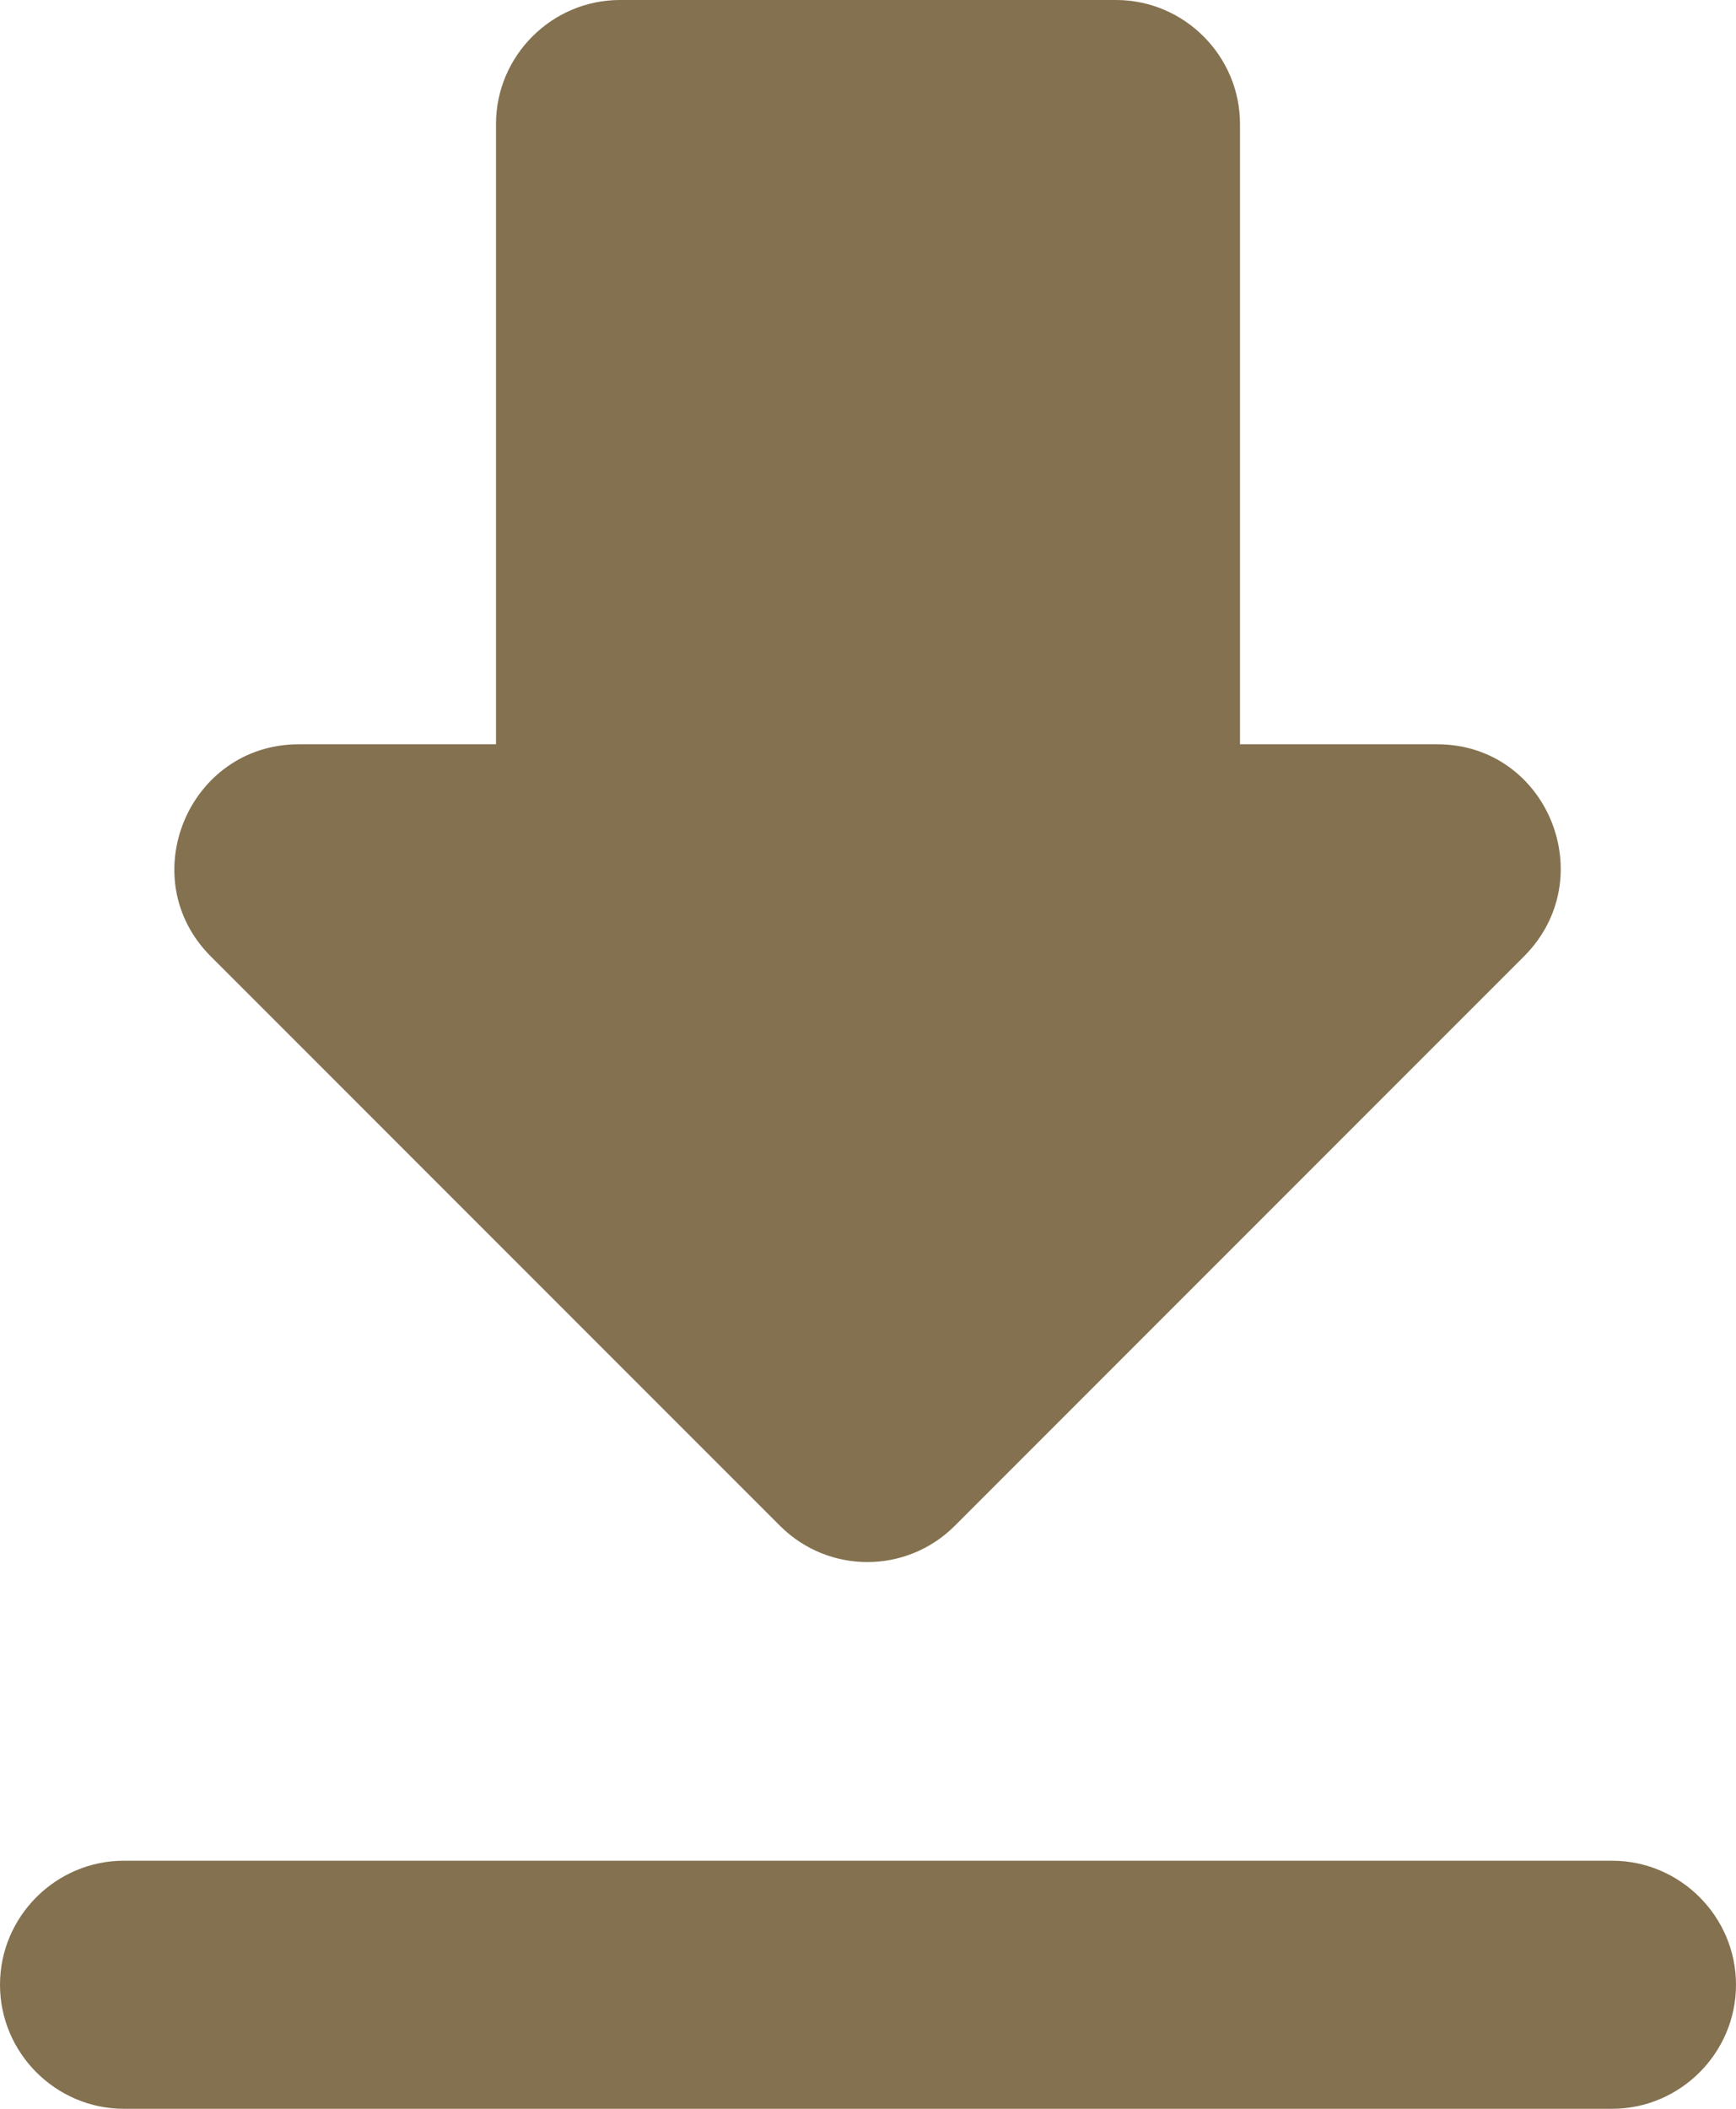 <svg width="14" height="17" viewBox="0 0 14 17" fill="none" xmlns="http://www.w3.org/2000/svg">
<path d="M11.59 6L10 6V1C10 0.45 9.55 0 9 0L5 0C4.45 0 4 0.45 4 1L4 6L2.41 6C1.52 6 1.07 7.08 1.7 7.71L6.29 12.3C6.68 12.69 7.31 12.69 7.7 12.3L12.29 7.71C12.92 7.08 12.48 6 11.59 6ZM0 16C0 16.55 0.45 17 1 17H13C13.55 17 14 16.55 14 16C14 15.45 13.55 15 13 15L1 15C0.45 15 0 15.45 0 16Z" fill="#847150"/>
</svg>
